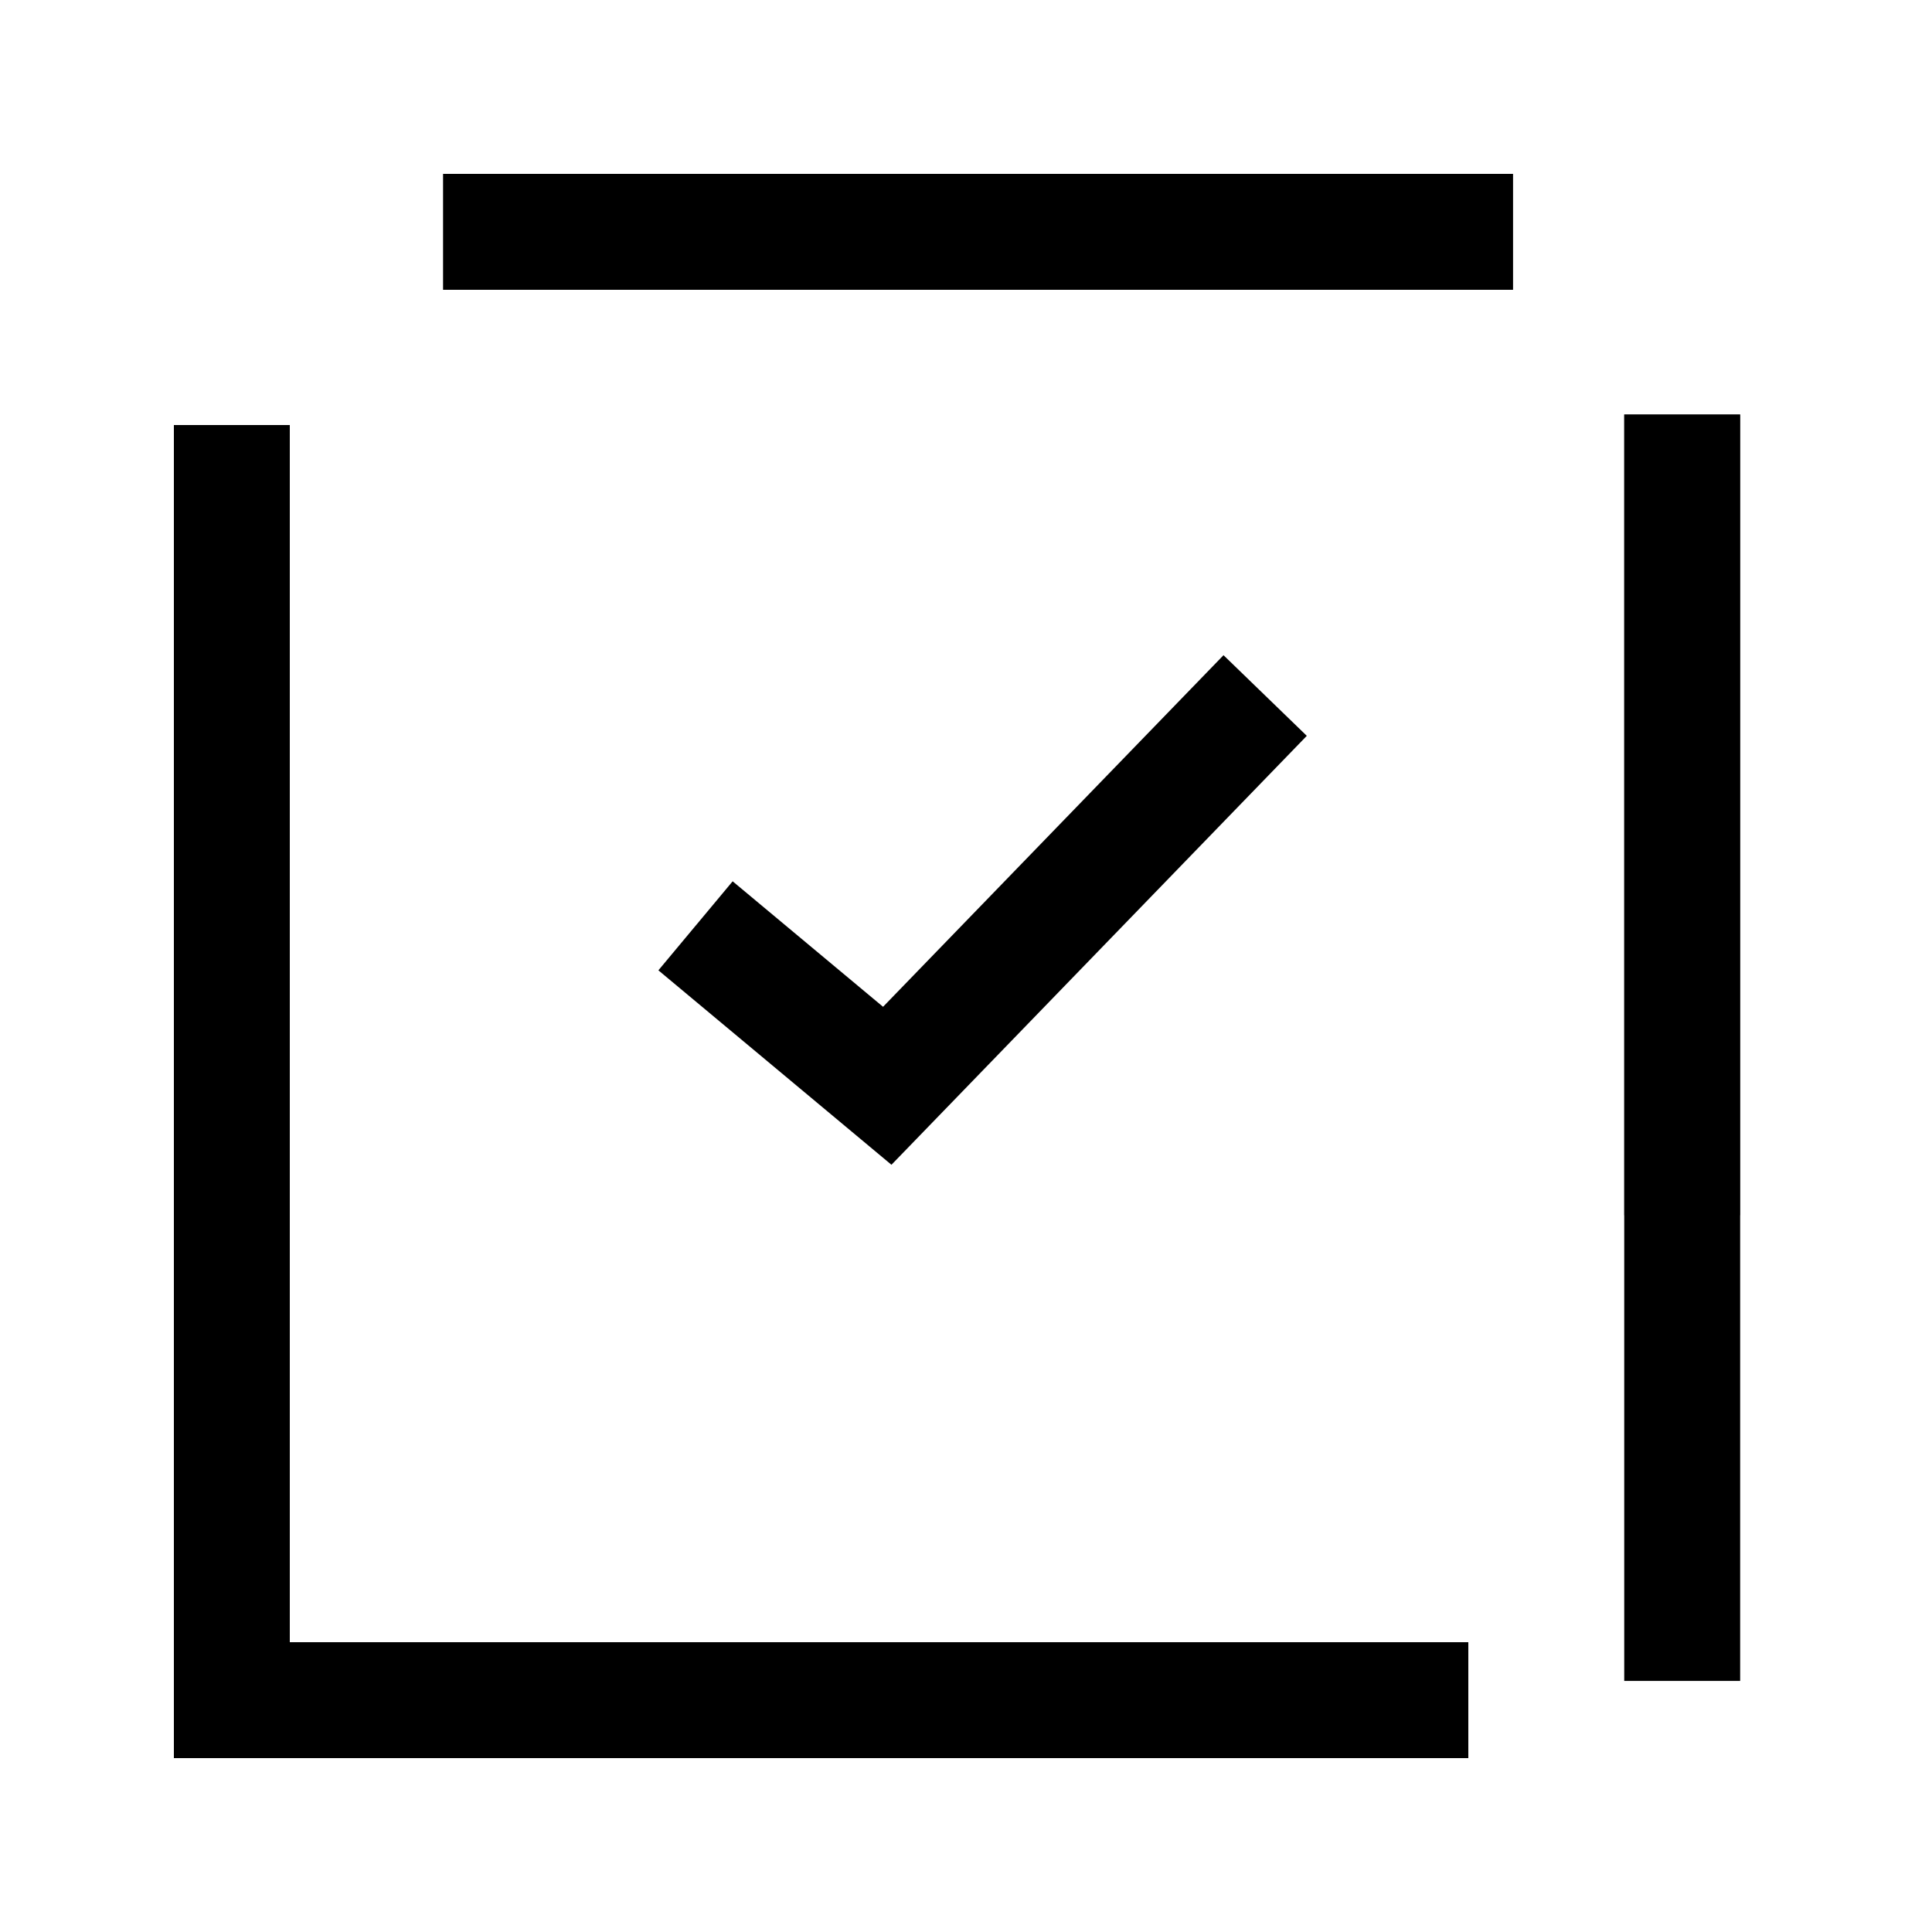 <svg width="50" height="50" viewBox="0 0 50 50" fill="none" xmlns="http://www.w3.org/2000/svg">
<g clip-path="url(#clip0_19435_22555)">
<mask id="mask0_19435_22555" style="mask-type:luminance" maskUnits="userSpaceOnUse" x="0" y="3" width="50" height="50">
<path d="M50 3H0V53H50V3Z" fill="white"/>
</mask>
<g mask="url(#mask0_19435_22555)">
<path d="M6 11V44H38" stroke="black" stroke-width="3" stroke-miterlimit="10"/>
<path d="M43.535 31.452V10.727" stroke="#707070" stroke-width="3"/>
<path d="M43.535 43.502V10.727" stroke="black" stroke-width="3" stroke-miterlimit="10"/>
<path d="M11.469 6H39.156" stroke="#707070" stroke-width="3"/>
<path d="M11.469 6H39.156" stroke="black" stroke-width="3" stroke-miterlimit="10"/>
<path d="M18 23.96L22.962 28.1L32.742 18" stroke="black" stroke-width="3" stroke-miterlimit="10"/>
</g>
</g>
<defs>
<clipPath id="clip0_19435_22555">
<rect width="50" height="50" fill="white"/>
</clipPath>
</defs>
</svg>

